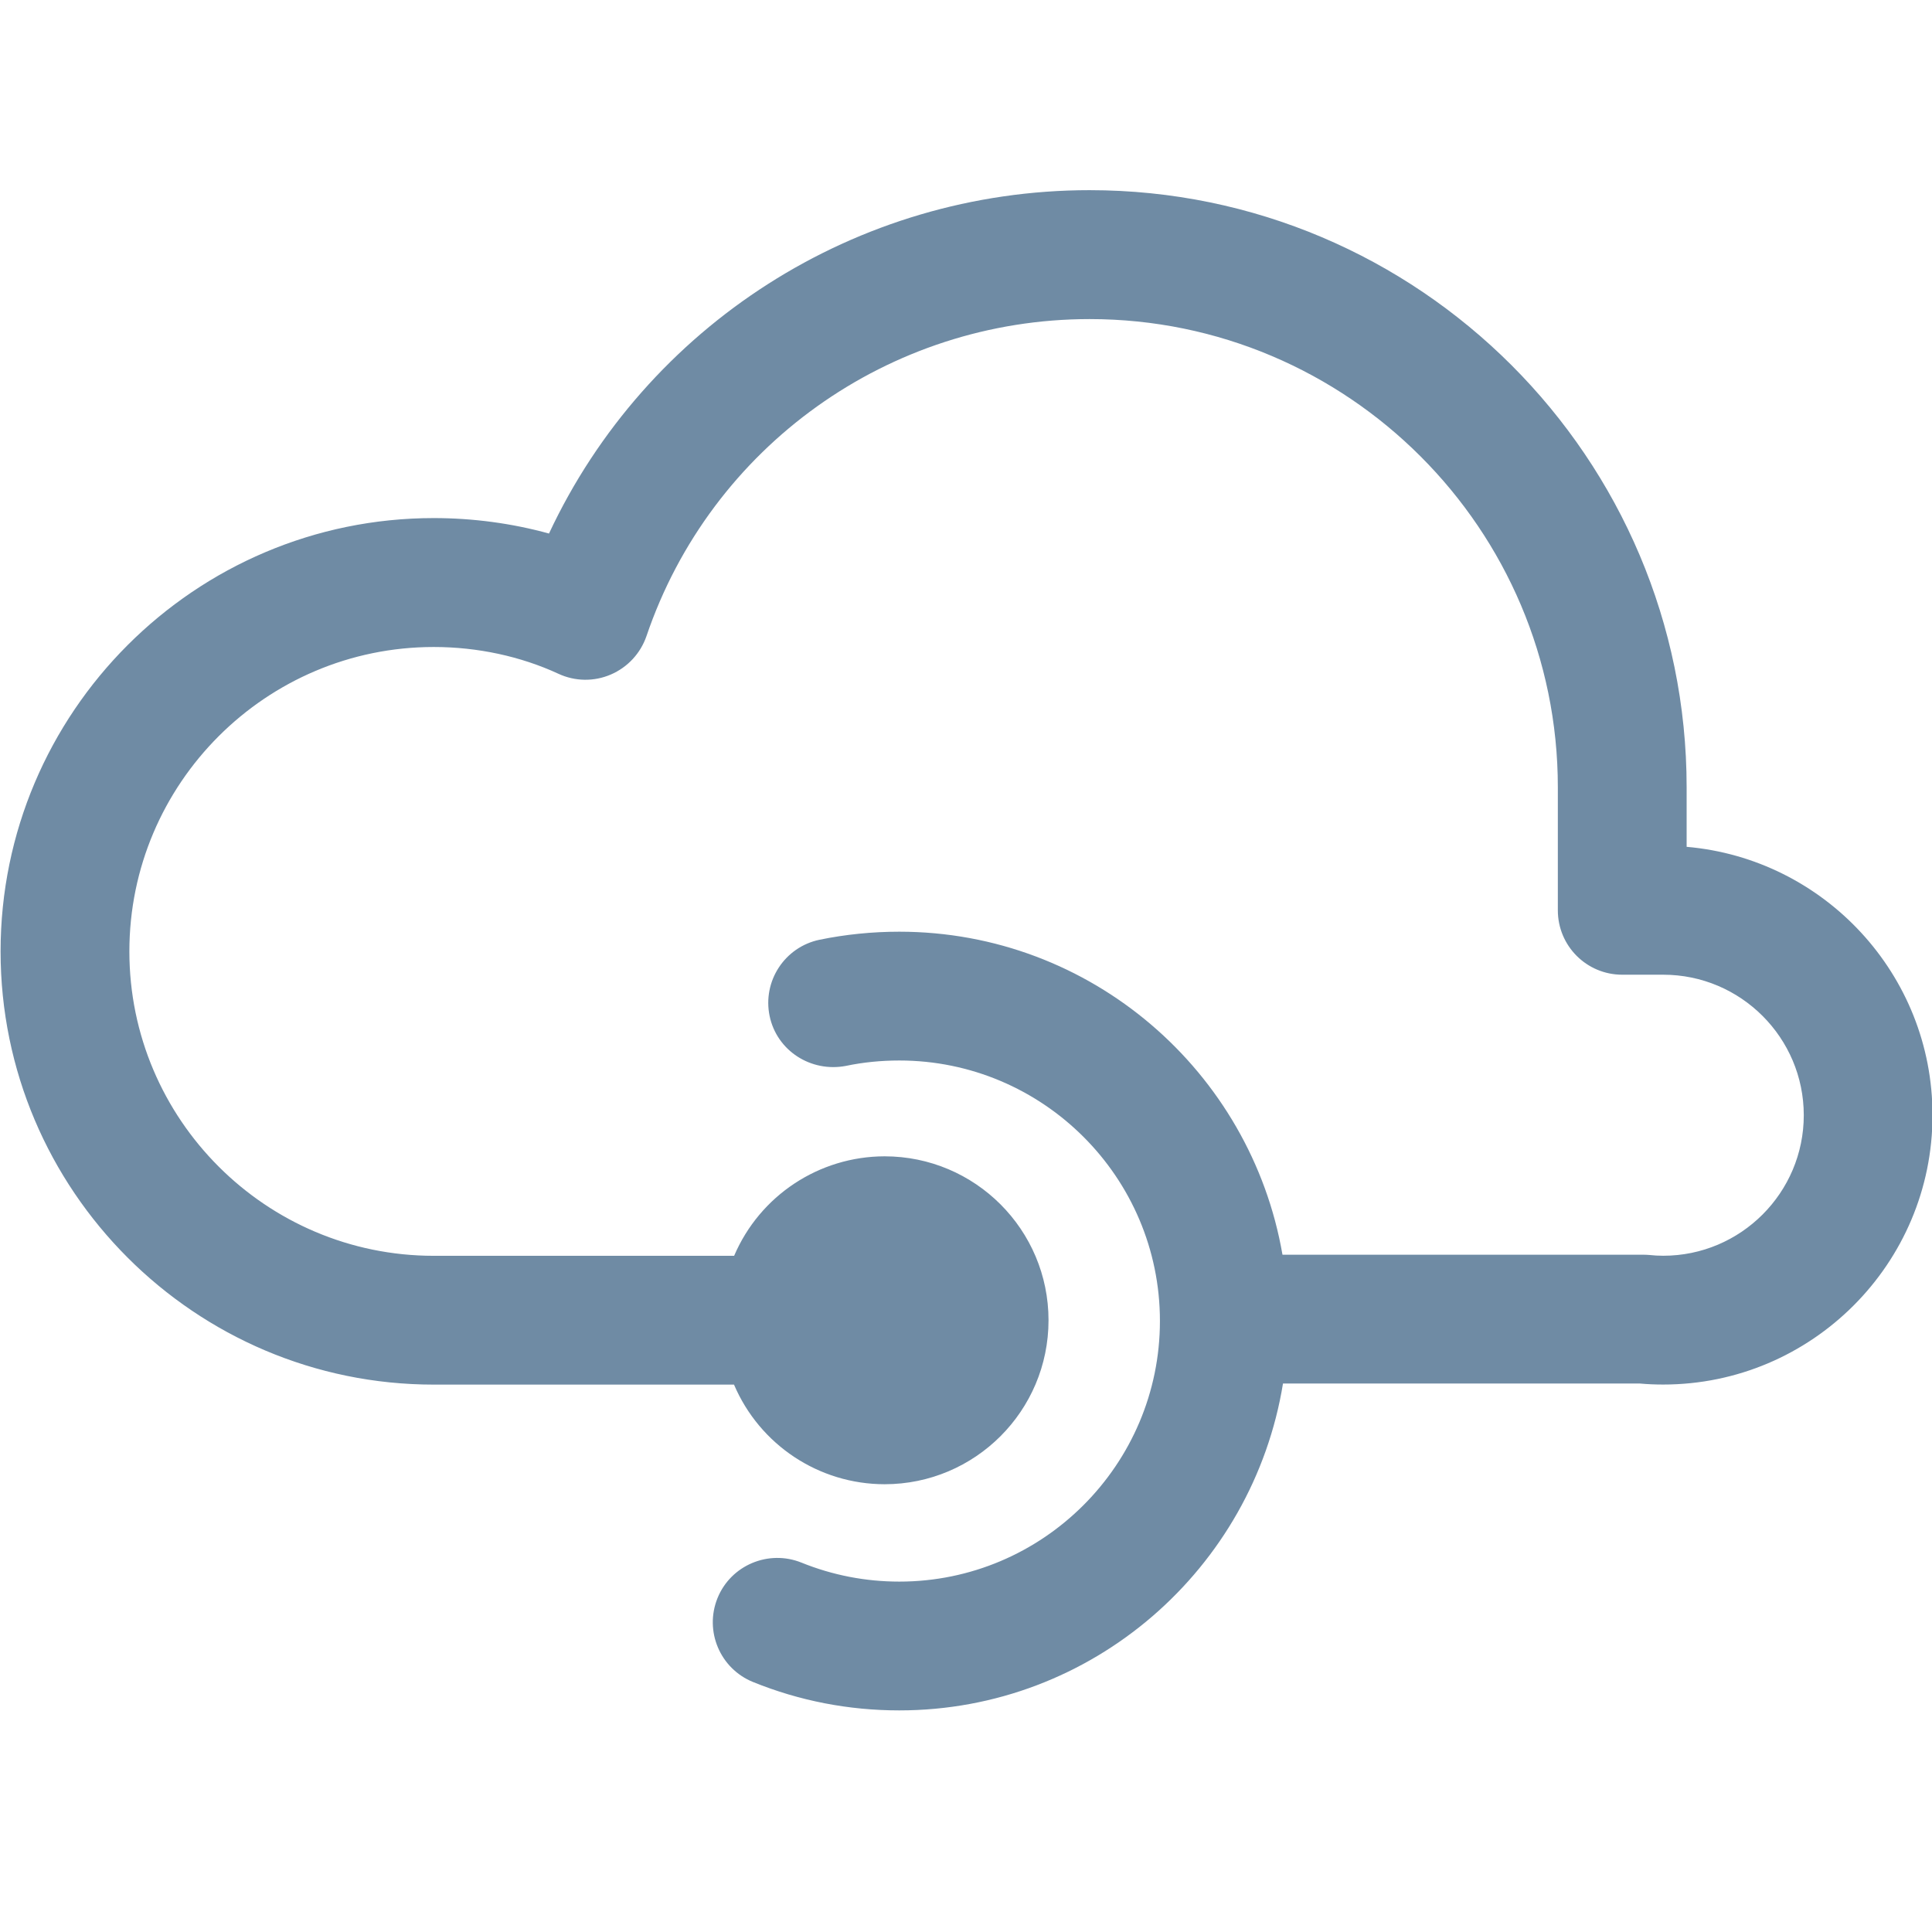 <svg xmlns="http://www.w3.org/2000/svg" xmlns:xlink="http://www.w3.org/1999/xlink" viewBox="0,0,256,256" width="30px" height="30px" fill-rule="nonzero"><g fill="#6f8ba4" fill-rule="nonzero" stroke="none" stroke-width="1" stroke-linecap="butt" stroke-linejoin="miter" stroke-miterlimit="10" stroke-dasharray="" stroke-dashoffset="0" font-family="none" font-weight="none" font-size="none" text-anchor="none" style="mix-blend-mode: normal"><g transform="scale(8.533,8.533)"><path d="M16.92,2.953c-3.628,0 -6.885,2.105 -8.395,5.332c-0.576,-0.159 -1.182,-0.24 -1.789,-0.24c-3.71,0 -6.727,3.019 -6.727,6.729c0,3.709 3.017,6.727 6.727,6.727h4.662c0.4,0.937 1.319,1.546 2.338,1.547c1.406,0 2.546,-1.14 2.546,-2.546c0,-1.406 -1.14,-2.546 -2.546,-2.546c-1.017,0.002 -1.936,0.609 -2.336,1.545h-4.664c-2.606,0 -4.727,-2.12 -4.727,-4.727c0,-2.607 2.121,-4.727 4.727,-4.727c0.678,0 1.348,0.144 1.936,0.416c0.256,0.119 0.551,0.124 0.812,0.012c0.261,-0.112 0.463,-0.329 0.555,-0.598c1,-2.944 3.767,-4.922 6.881,-4.922c4.009,0 7.271,3.261 7.271,7.271v1.91c0,0.553 0.447,1 1,1h0.637c1.203,0 2.182,0.979 2.182,2.182c0,1.203 -0.979,2.182 -2.182,2.182c-0.073,0 -0.147,-0.004 -0.217,-0.012c-0.035,-0.003 -0.068,-0.004 -0.102,-0.004h-5.594c-0.491,-2.844 -2.969,-5.016 -5.951,-5.016c-0.417,0 -0.835,0.042 -1.238,0.125c-0.541,0.113 -0.887,0.643 -0.775,1.184c0.113,0.541 0.642,0.878 1.184,0.775c0.27,-0.057 0.549,-0.084 0.83,-0.084c2.231,0 4.047,1.814 4.047,4.045c0,2.231 -1.817,4.047 -4.047,4.047c-0.527,0 -1.038,-0.1 -1.52,-0.295c-0.509,-0.205 -1.095,0.038 -1.303,0.551c-0.207,0.512 0.039,1.095 0.551,1.303c0.722,0.293 1.486,0.441 2.271,0.441c3.003,0 5.492,-2.203 5.959,-5.076h5.539c0.12,0.011 0.242,0.016 0.365,0.016c2.306,0 4.183,-1.877 4.182,-4.184c0,-2.184 -1.681,-3.981 -3.818,-4.166v-0.924c0,-5.113 -4.158,-9.273 -9.271,-9.273z"></path></g></g></svg>